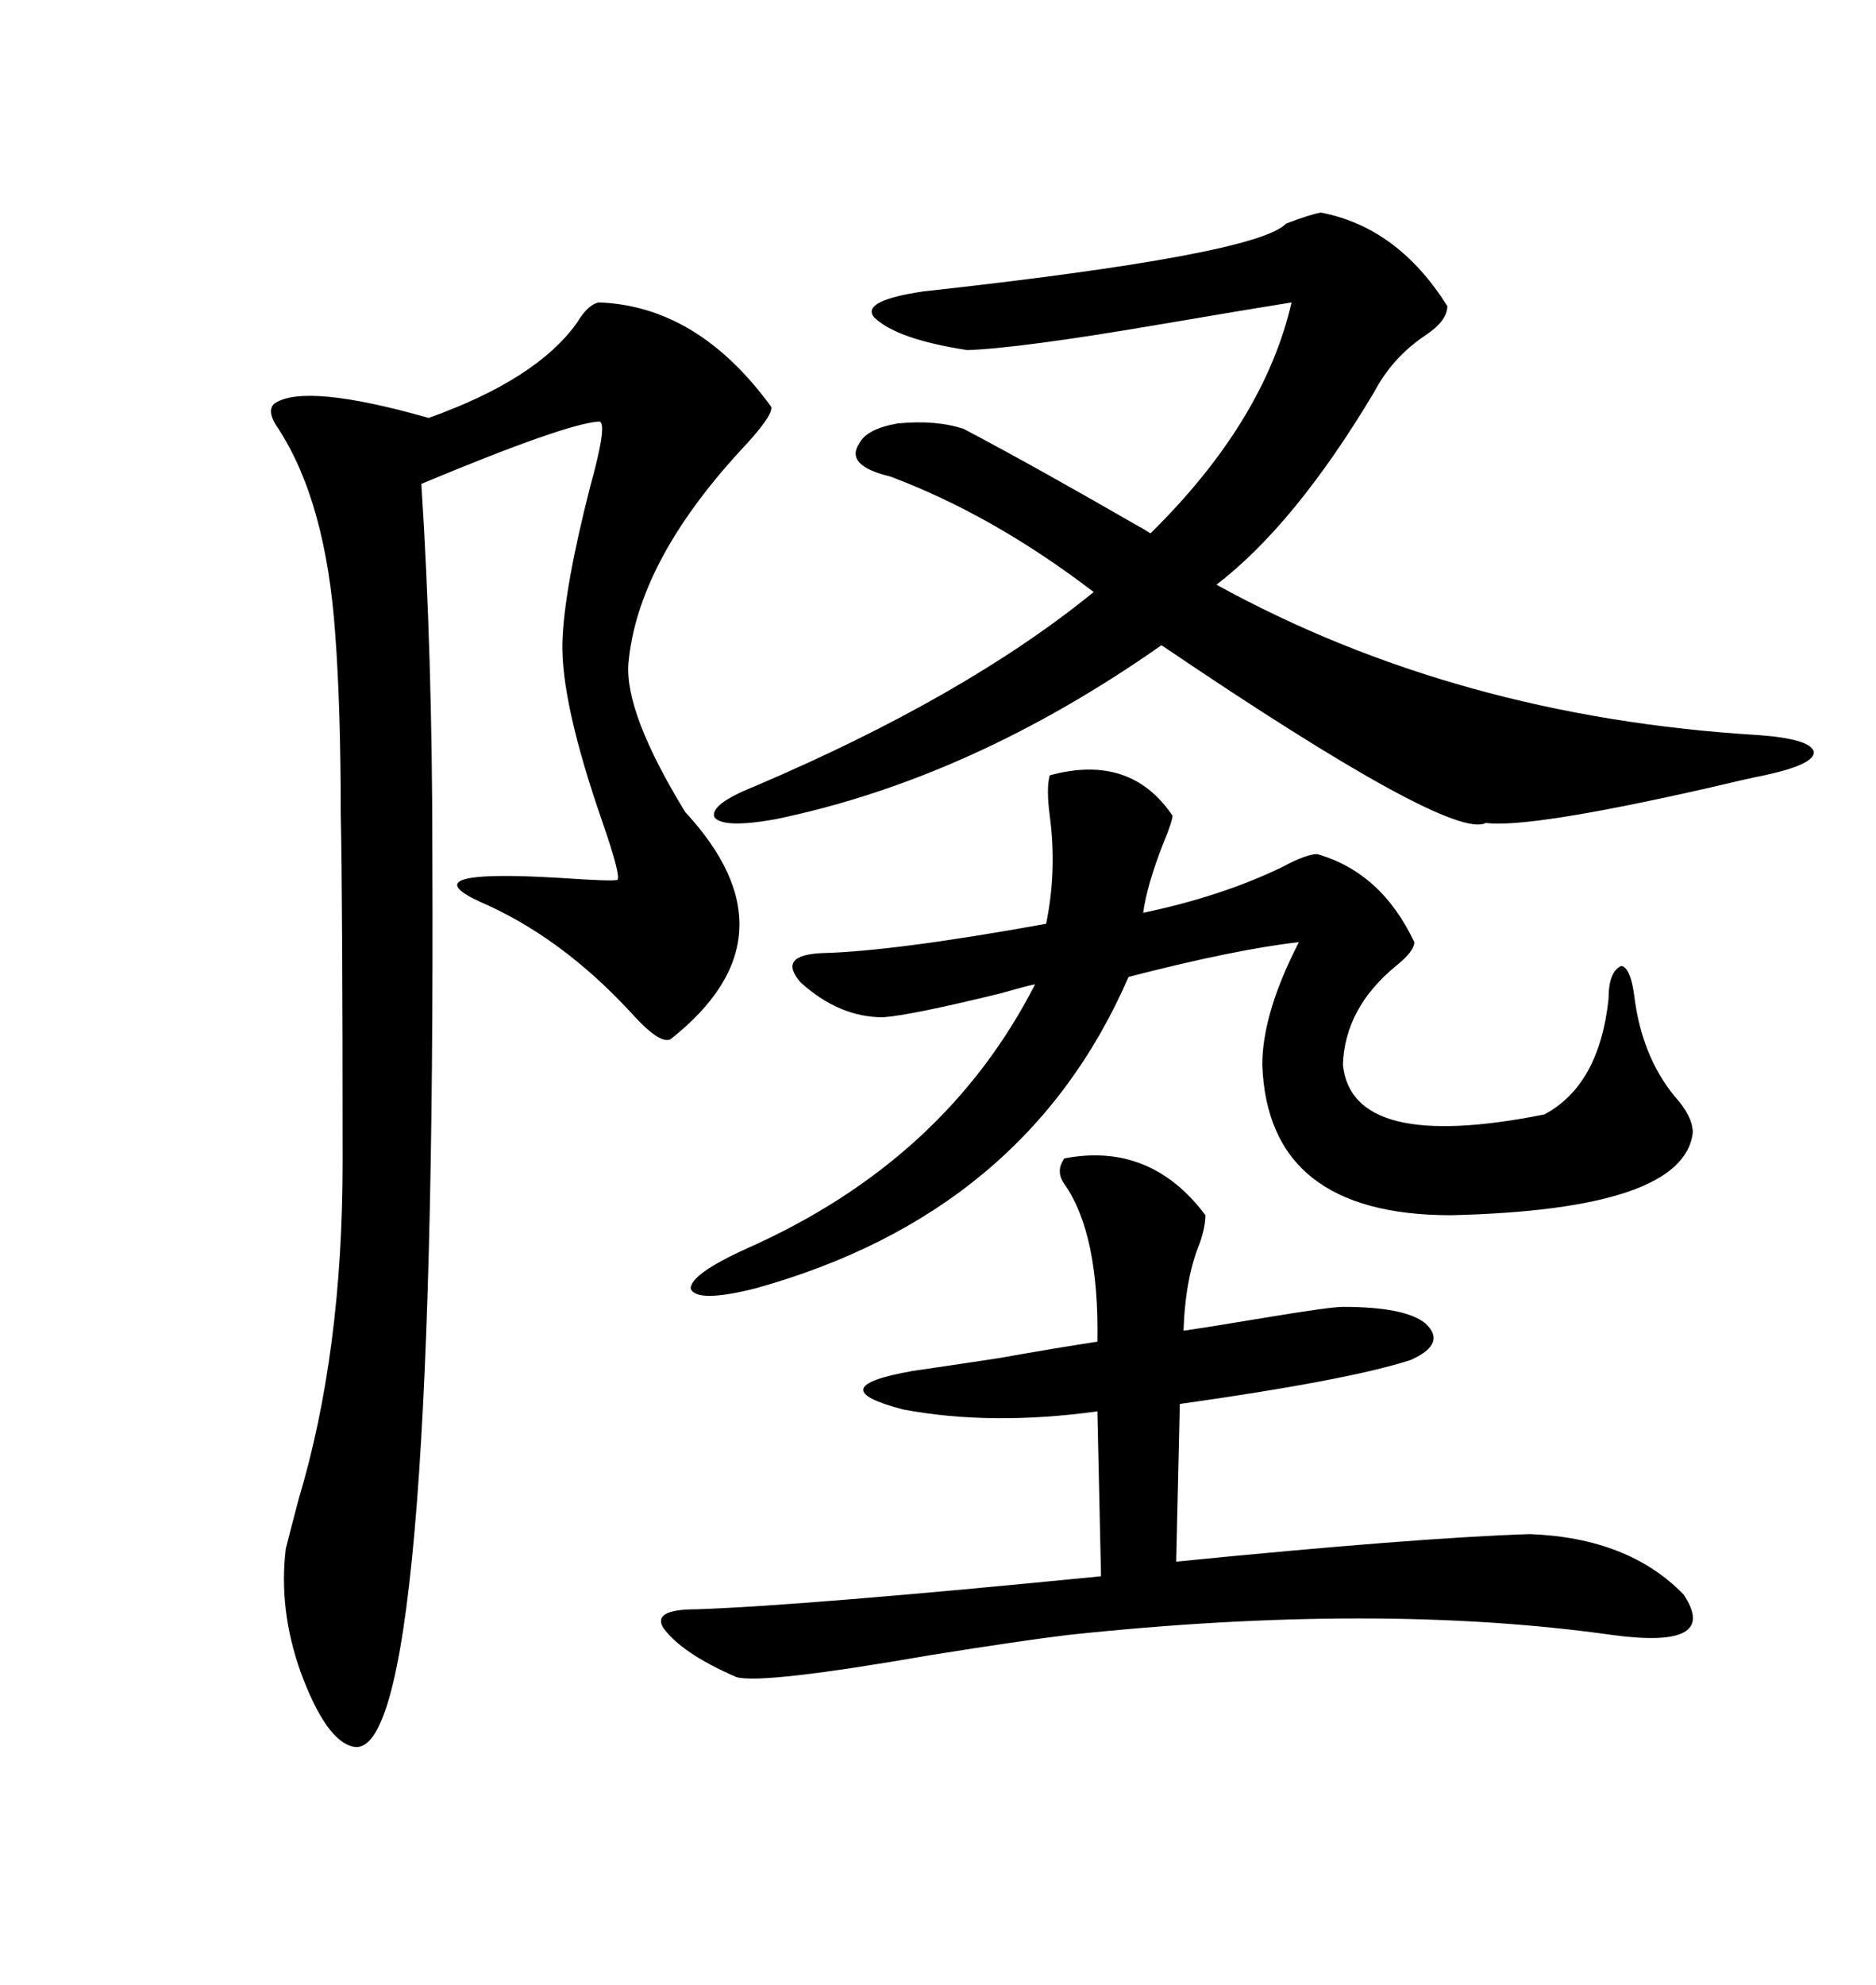 <svg xmlns="http://www.w3.org/2000/svg" xmlns:xlink="http://www.w3.org/1999/xlink" width="300" height="317.285"><path d="M95.80 48.34L95.80 48.34Q111.62 48.93 123.34 65.04L123.34 65.04Q123.63 66.50 118.36 72.07L118.36 72.07Q101.95 89.94 100.49 106.05L100.49 106.05Q99.90 113.96 109.57 129.79L109.57 129.79Q128.03 149.71 107.23 166.11L107.23 166.11Q105.47 166.99 100.78 161.72L100.78 161.72Q89.65 149.71 76.76 144.14L76.76 144.14Q65.33 138.87 89.65 140.33L89.65 140.33Q98.14 140.92 98.73 140.63L98.73 140.63Q99.32 140.04 96.39 131.54L96.39 131.54Q89.65 112.21 89.94 102.54L89.94 102.54Q90.23 94.04 94.34 77.93L94.34 77.93Q97.27 67.38 95.80 67.38L95.80 67.38Q90.53 67.68 67.38 77.34L67.38 77.34Q69.14 104.59 69.14 136.52L69.14 136.52Q69.73 281.84 56.54 279.20L56.54 279.20Q52.15 278.32 48.05 267.19L48.05 267.19Q44.53 257.23 45.70 247.56L45.70 247.56Q46.29 245.21 47.75 239.65L47.75 239.65Q54.79 216.21 54.79 185.74L54.79 185.74Q54.79 143.26 54.49 130.08L54.49 130.08Q54.49 113.09 53.61 101.37L53.61 101.37Q52.15 80.27 44.53 68.55L44.53 68.55Q42.48 65.63 43.95 64.45L43.95 64.45Q48.93 61.23 68.55 66.80L68.55 66.80Q85.84 60.64 92.29 51.56L92.29 51.56Q94.04 48.63 95.80 48.34ZM211.23 33.98L211.23 33.98Q223.54 36.33 231.45 48.93L231.45 48.93Q231.45 51.27 227.93 53.61L227.93 53.61Q222.66 57.13 219.73 62.70L219.73 62.70Q207.13 83.79 194.53 93.46L194.53 93.46Q232.91 114.55 280.96 117.48L280.96 117.48Q289.45 118.07 290.04 120.12L290.04 120.12Q290.33 122.17 282.13 123.93L282.13 123.93Q279.20 124.51 273.05 125.98L273.05 125.98Q244.63 132.42 237.60 131.54L237.60 131.54Q232.03 134.47 185.74 103.13L185.74 103.13Q155.27 124.51 123.93 130.96L123.93 130.96Q115.72 132.42 114.26 130.66L114.26 130.66Q113.38 128.61 120.70 125.68L120.70 125.68Q154.39 111.33 174.90 94.63L174.90 94.63Q158.79 82.32 142.38 76.17L142.38 76.17Q135.06 74.41 137.40 70.90L137.40 70.90Q138.57 68.55 143.55 67.68L143.55 67.68Q149.71 67.09 154.10 68.55L154.10 68.55Q165.23 74.41 182.52 84.38L182.52 84.38Q181.64 83.79 183.98 85.25L183.98 85.25Q202.15 67.38 206.54 48.34L206.54 48.34Q199.22 49.51 185.45 51.86L185.45 51.86Q163.18 55.66 154.69 55.96L154.69 55.96Q143.26 54.20 139.75 50.68L139.75 50.68Q137.70 48.05 147.66 46.58L147.66 46.58Q200.98 40.72 205.66 35.74L205.66 35.74Q209.47 34.28 211.23 33.98ZM187.50 130.37L187.50 130.37Q187.50 131.25 186.04 134.77L186.04 134.77Q183.40 141.50 182.81 145.90L182.81 145.90Q195.41 143.26 205.08 138.57L205.08 138.57Q208.89 136.52 210.64 136.52L210.64 136.52Q220.90 139.45 226.17 150.59L226.17 150.59Q226.17 152.05 223.24 154.39L223.24 154.39Q215.04 161.13 214.75 170.21L214.75 170.21Q216.21 184.28 246.97 178.13L246.97 178.13Q255.76 173.44 257.23 159.67L257.23 159.67Q257.23 155.27 259.28 154.39L259.28 154.39Q260.74 154.69 261.33 159.08L261.33 159.08Q262.50 168.75 267.77 175.20L267.77 175.20Q270.70 178.42 270.70 181.05L270.70 181.05Q269.24 193.36 232.03 194.24L232.03 194.24Q202.73 194.24 201.86 170.21L201.86 170.21Q201.86 162.60 206.84 152.34L206.84 152.34Q207.42 151.17 207.71 150.59L207.71 150.59Q197.46 151.76 180.47 156.15L180.47 156.15Q164.06 193.95 120.70 205.96L120.70 205.96Q111.33 208.30 110.45 205.96L110.45 205.96Q110.45 203.61 119.53 199.51L119.53 199.51Q151.17 185.45 165.53 157.32L165.53 157.32Q164.06 157.62 159.96 158.79L159.96 158.79Q145.61 162.30 141.21 162.60L141.21 162.60Q134.18 162.60 128.03 157.03L128.03 157.03Q124.22 152.64 131.54 152.34L131.54 152.34Q142.97 152.05 167.29 147.66L167.29 147.66Q169.04 139.16 167.87 130.37L167.87 130.37Q167.29 125.98 167.87 123.93L167.87 123.93Q180.76 120.41 187.50 130.37ZM170.21 185.16L170.21 185.16Q183.98 182.52 192.77 194.24L192.77 194.24Q192.77 196.00 191.89 198.63L191.89 198.63Q189.55 204.20 189.26 212.70L189.26 212.70Q193.36 212.11 202.15 210.64L202.15 210.64Q212.70 208.89 214.75 208.89L214.75 208.89Q224.71 208.89 227.93 211.52L227.93 211.52Q231.45 214.75 225.59 217.38L225.59 217.38Q215.63 220.61 188.67 224.41L188.67 224.41L188.09 249.61Q226.46 245.80 244.63 245.21L244.63 245.21Q260.45 245.80 269.24 254.88L269.24 254.88Q275.10 263.67 257.81 261.33L257.81 261.33Q220.31 256.05 170.80 261.33L170.80 261.33Q163.48 262.21 148.83 264.55L148.83 264.55Q121.88 269.24 117.77 268.07L117.77 268.07Q108.98 264.26 106.05 260.16L106.05 260.16Q104.30 257.23 111.33 257.23L111.33 257.23Q128.61 256.64 176.07 251.95L176.07 251.95L175.49 225.59Q158.50 227.93 144.43 225.29L144.43 225.29Q130.96 221.78 145.90 219.14L145.90 219.14Q150 218.55 159.67 217.09L159.67 217.09Q169.63 215.33 175.49 214.45L175.49 214.45Q175.78 197.17 170.21 189.26L170.21 189.26Q168.75 187.21 170.21 185.16Z"/></svg>